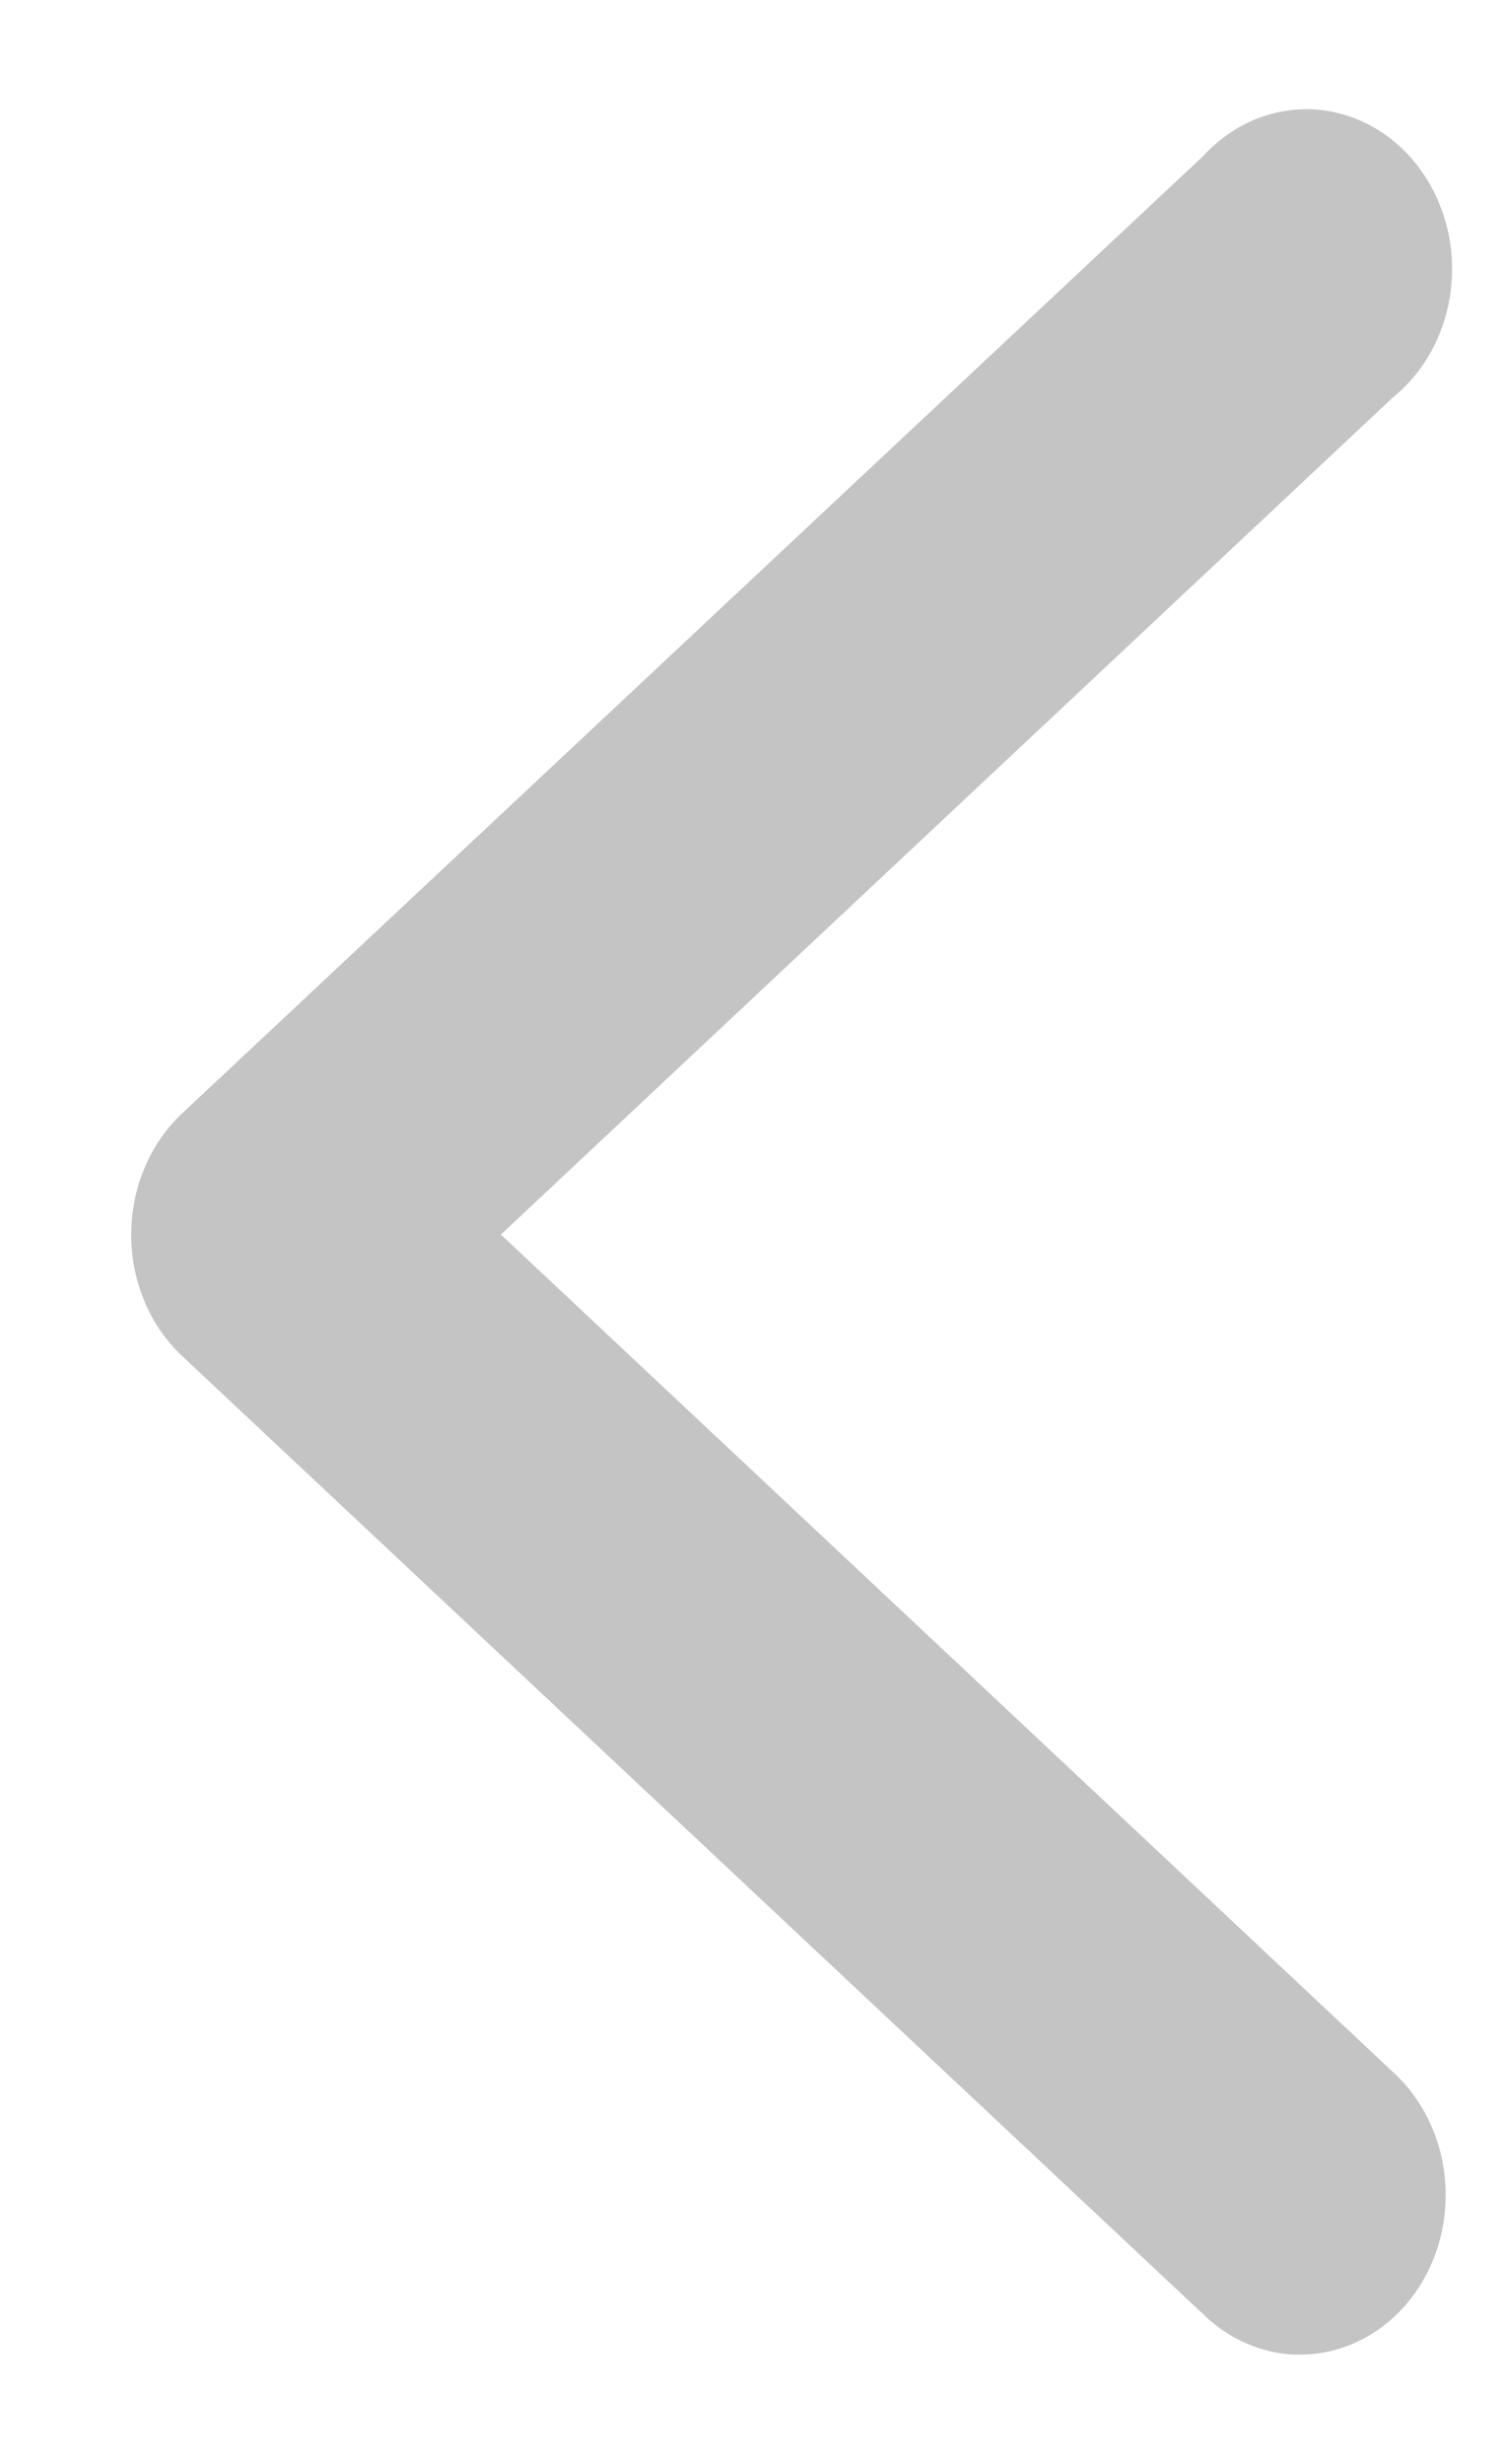 <svg width="11" height="18" viewBox="0 0 11 18" fill="none" xmlns="http://www.w3.org/2000/svg">
<path d="M9.478 17.201C9.699 17.207 9.916 17.136 10.1 17C10.283 16.864 10.423 16.669 10.5 16.441C10.577 16.214 10.587 15.966 10.53 15.732C10.472 15.498 10.35 15.289 10.179 15.135L3.661 9.019L10.179 2.905C10.297 2.81 10.396 2.689 10.47 2.55C10.543 2.411 10.59 2.257 10.606 2.098C10.623 1.938 10.61 1.776 10.566 1.623C10.523 1.469 10.452 1.327 10.356 1.205C10.261 1.083 10.143 0.984 10.011 0.914C9.879 0.845 9.736 0.805 9.589 0.799C9.442 0.793 9.296 0.82 9.16 0.878C9.023 0.937 8.899 1.026 8.795 1.139L1.333 8.132C1.215 8.242 1.121 8.378 1.057 8.531C0.992 8.684 0.959 8.851 0.959 9.02C0.959 9.189 0.992 9.355 1.057 9.509C1.121 9.662 1.215 9.798 1.333 9.908L8.795 16.907C8.984 17.091 9.226 17.195 9.478 17.202L9.478 17.201Z" fill="#C4C4C4"/>
</svg>
